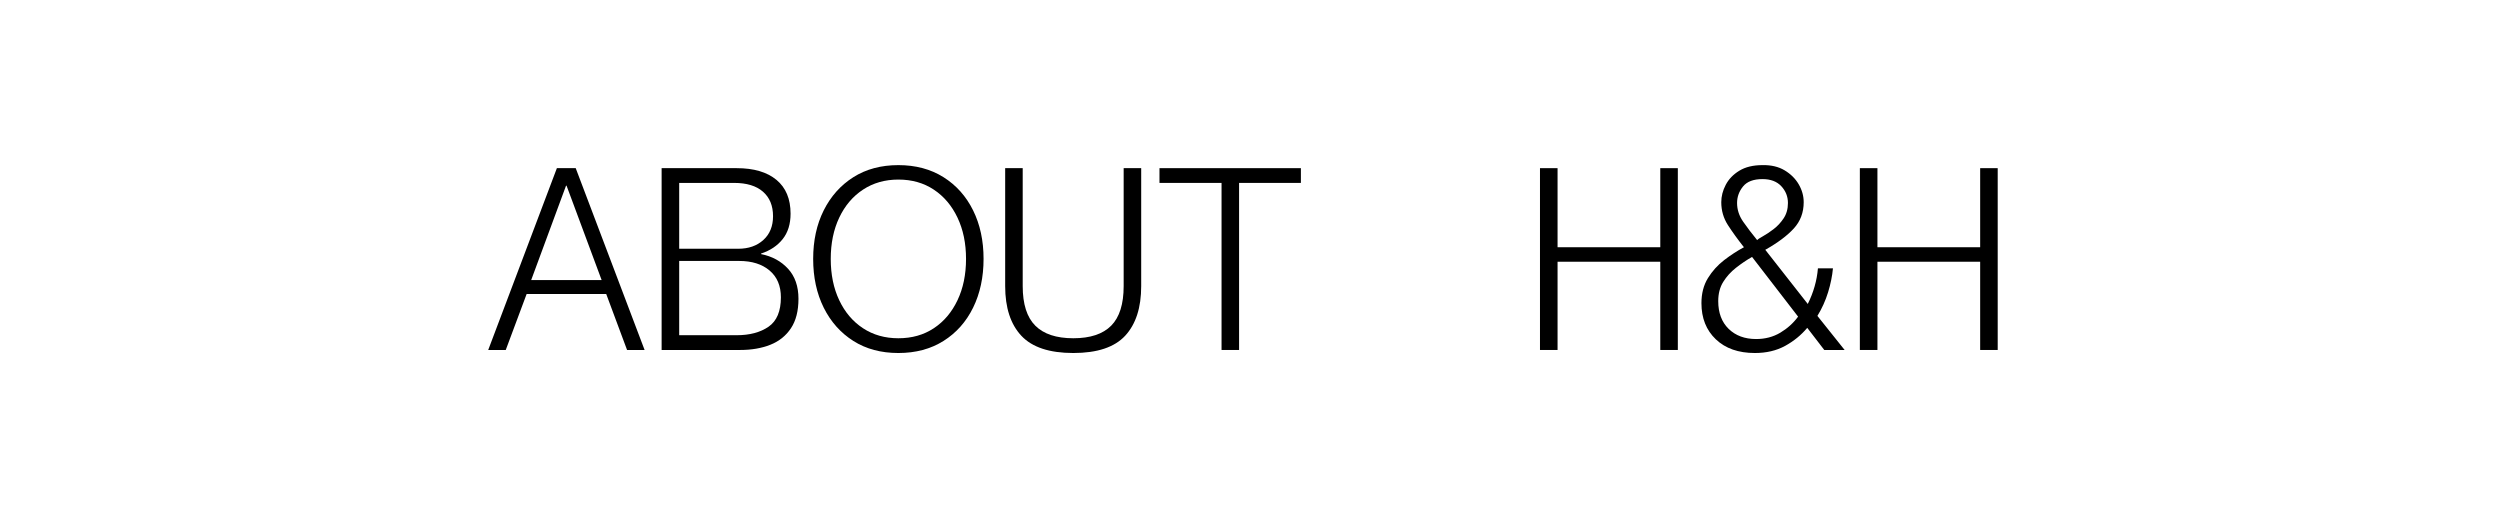 <svg version="1.0" preserveAspectRatio="xMidYMid meet" height="250" viewBox="0 0 900 187.5" zoomAndPan="magnify" width="1200" xmlns:xlink="http://www.w3.org/1999/xlink" xmlns="http://www.w3.org/2000/svg"><defs><g></g></defs><g fill-opacity="1" fill="#000000"><g transform="translate(175.211, 125.99)"><g><path d="M 0.547 0 L 25.266 -65.453 L 32.047 -65.453 L 56.844 0 L 50.531 0 L 43.031 -20.141 L 14.375 -20.141 L 6.859 0 Z M 16.016 -25.172 L 41.375 -25.172 L 28.75 -59.141 L 28.562 -59.141 Z M 16.016 -25.172"></path></g></g></g><g fill-opacity="1" fill="#000000"><g transform="translate(232.605, 125.99)"><g><path d="M 5.578 0 L 5.578 -65.453 L 32.594 -65.453 C 38.758 -65.453 43.535 -64.047 46.922 -61.234 C 50.305 -58.43 52 -54.375 52 -49.062 C 52 -45.344 51.051 -42.289 49.156 -39.906 C 47.27 -37.531 44.676 -35.797 41.375 -34.703 L 41.375 -34.516 C 45.344 -33.723 48.578 -31.969 51.078 -29.25 C 53.586 -26.531 54.844 -22.914 54.844 -18.406 C 54.844 -14.07 53.941 -10.547 52.141 -7.828 C 50.336 -5.109 47.863 -3.125 44.719 -1.875 C 41.57 -0.625 37.957 0 33.875 0 Z M 11.906 -36.438 L 33.141 -36.438 C 36.859 -36.438 39.879 -37.488 42.203 -39.594 C 44.523 -41.695 45.688 -44.551 45.688 -48.156 C 45.688 -51.938 44.477 -54.879 42.062 -56.984 C 39.656 -59.086 36.191 -60.141 31.672 -60.141 L 11.906 -60.141 Z M 11.906 -5.312 L 32.594 -5.312 C 37.289 -5.312 41.117 -6.332 44.078 -8.375 C 47.035 -10.414 48.516 -13.941 48.516 -18.953 C 48.516 -23.098 47.156 -26.316 44.438 -28.609 C 41.727 -30.898 38.082 -32.047 33.5 -32.047 L 11.906 -32.047 Z M 11.906 -5.312"></path></g></g></g><g fill-opacity="1" fill="#000000"><g transform="translate(289.724, 125.99)"><g><path d="M 33.688 1.094 C 27.457 1.094 22.055 -0.352 17.484 -3.25 C 12.91 -6.145 9.352 -10.141 6.812 -15.234 C 4.281 -20.336 3.016 -26.188 3.016 -32.781 C 3.016 -39.363 4.281 -45.188 6.812 -50.25 C 9.352 -55.32 12.91 -59.305 17.484 -62.203 C 22.055 -65.098 27.457 -66.547 33.688 -66.547 C 39.914 -66.547 45.332 -65.098 49.938 -62.203 C 54.539 -59.305 58.094 -55.32 60.594 -50.25 C 63.102 -45.188 64.359 -39.363 64.359 -32.781 C 64.359 -26.188 63.102 -20.336 60.594 -15.234 C 58.094 -10.141 54.539 -6.145 49.938 -3.25 C 45.332 -0.352 39.914 1.094 33.688 1.094 Z M 33.688 -4.219 C 38.57 -4.219 42.828 -5.422 46.453 -7.828 C 50.086 -10.234 52.926 -13.586 54.969 -17.891 C 57.02 -22.191 58.047 -27.156 58.047 -32.781 C 58.047 -38.395 57.02 -43.352 54.969 -47.656 C 52.926 -51.957 50.086 -55.312 46.453 -57.719 C 42.828 -60.133 38.57 -61.344 33.688 -61.344 C 28.863 -61.344 24.617 -60.133 20.953 -57.719 C 17.297 -55.312 14.445 -51.957 12.406 -47.656 C 10.363 -43.352 9.344 -38.395 9.344 -32.781 C 9.344 -27.156 10.363 -22.191 12.406 -17.891 C 14.445 -13.586 17.297 -10.234 20.953 -7.828 C 24.617 -5.422 28.863 -4.219 33.688 -4.219 Z M 33.688 -4.219"></path></g></g></g><g fill-opacity="1" fill="#000000"><g transform="translate(357.096, 125.99)"><g><path d="M 29.297 1.094 C 20.691 1.094 14.453 -0.977 10.578 -5.125 C 6.703 -9.281 4.766 -15.234 4.766 -22.984 L 4.766 -65.453 L 11.078 -65.453 L 11.078 -22.984 C 11.078 -16.516 12.586 -11.77 15.609 -8.75 C 18.629 -5.727 23.191 -4.219 29.297 -4.219 C 35.398 -4.219 39.945 -5.727 42.938 -8.75 C 45.926 -11.77 47.422 -16.516 47.422 -22.984 L 47.422 -65.453 L 53.734 -65.453 L 53.734 -22.984 C 53.734 -15.234 51.812 -9.281 47.969 -5.125 C 44.125 -0.977 37.898 1.094 29.297 1.094 Z M 29.297 1.094"></path></g></g></g><g fill-opacity="1" fill="#000000"><g transform="translate(415.679, 125.99)"><g><path d="M 24.078 0 L 24.078 -60.141 L 1.734 -60.141 L 1.734 -65.453 L 52.641 -65.453 L 52.641 -60.141 L 30.391 -60.141 L 30.391 0 Z M 24.078 0"></path></g></g></g><g fill-opacity="1" fill="#000000"><g transform="translate(470.076, 125.99)"><g></g></g></g><g fill-opacity="1" fill="#000000"><g transform="translate(489.756, 125.99)"><g></g></g></g><g fill-opacity="1" fill="#000000"><g transform="translate(509.437, 125.99)"><g></g></g></g><g fill-opacity="1" fill="#000000"><g transform="translate(529.117, 125.99)"><g></g></g></g><g fill-opacity="1" fill="#000000"><g transform="translate(548.815, 125.99)"><g><path d="M 5.578 0 L 5.578 -65.453 L 11.906 -65.453 L 11.906 -36.984 L 48.891 -36.984 L 48.891 -65.453 L 55.203 -65.453 L 55.203 0 L 48.891 0 L 48.891 -31.766 L 11.906 -31.766 L 11.906 0 Z M 5.578 0"></path></g></g></g><g fill-opacity="1" fill="#000000"><g transform="translate(609.596, 125.99)"><g><path d="M 22.156 1.094 C 16.238 1.094 11.551 -0.551 8.094 -3.844 C 4.645 -7.133 2.922 -11.469 2.922 -16.844 C 2.922 -20.32 3.695 -23.328 5.25 -25.859 C 6.812 -28.391 8.766 -30.555 11.109 -32.359 C 13.461 -34.16 15.832 -35.703 18.219 -36.984 C 15.957 -39.848 14.031 -42.516 12.438 -44.984 C 10.852 -47.461 10.062 -50.195 10.062 -53.188 C 10.062 -55.32 10.598 -57.41 11.672 -59.453 C 12.742 -61.504 14.375 -63.195 16.562 -64.531 C 18.758 -65.875 21.539 -66.547 24.906 -66.547 C 28.008 -66.609 30.66 -65.984 32.859 -64.672 C 35.055 -63.359 36.75 -61.68 37.938 -59.641 C 39.133 -57.598 39.734 -55.445 39.734 -53.188 C 39.734 -49.469 38.539 -46.312 36.156 -43.719 C 33.781 -41.125 30.363 -38.57 25.906 -36.062 L 41.203 -16.562 C 43.273 -20.719 44.492 -24.992 44.859 -29.391 L 50.266 -29.391 C 50.016 -26.641 49.43 -23.77 48.516 -20.781 C 47.598 -17.789 46.316 -14.953 44.672 -12.266 L 54.469 0 L 47.141 0 L 41.016 -7.969 C 38.816 -5.344 36.16 -3.176 33.047 -1.469 C 29.93 0.238 26.301 1.094 22.156 1.094 Z M 22.984 -39.547 C 23.223 -39.848 23.922 -40.316 25.078 -40.953 C 26.242 -41.598 27.508 -42.441 28.875 -43.484 C 30.25 -44.523 31.457 -45.82 32.5 -47.375 C 33.539 -48.926 34.062 -50.77 34.062 -52.906 C 34.062 -55.227 33.266 -57.242 31.672 -58.953 C 30.086 -60.66 27.832 -61.516 24.906 -61.516 C 21.664 -61.516 19.328 -60.629 17.891 -58.859 C 16.461 -57.086 15.75 -55.102 15.75 -52.906 C 15.75 -50.531 16.477 -48.289 17.938 -46.188 C 19.406 -44.082 21.086 -41.867 22.984 -39.547 Z M 22.609 -3.938 C 25.848 -3.938 28.75 -4.695 31.312 -6.219 C 33.875 -7.75 36.008 -9.676 37.719 -12 L 21.141 -33.5 C 19.129 -32.344 17.191 -31.031 15.328 -29.562 C 13.473 -28.102 11.945 -26.41 10.75 -24.484 C 9.562 -22.566 8.969 -20.266 8.969 -17.578 C 8.969 -13.367 10.219 -10.039 12.719 -7.594 C 15.227 -5.156 18.523 -3.938 22.609 -3.938 Z M 22.609 -3.938"></path></g></g></g><g fill-opacity="1" fill="#000000"><g transform="translate(663.969, 125.99)"><g><path d="M 5.578 0 L 5.578 -65.453 L 11.906 -65.453 L 11.906 -36.984 L 48.891 -36.984 L 48.891 -65.453 L 55.203 -65.453 L 55.203 0 L 48.891 0 L 48.891 -31.766 L 11.906 -31.766 L 11.906 0 Z M 5.578 0"></path></g></g></g></svg>